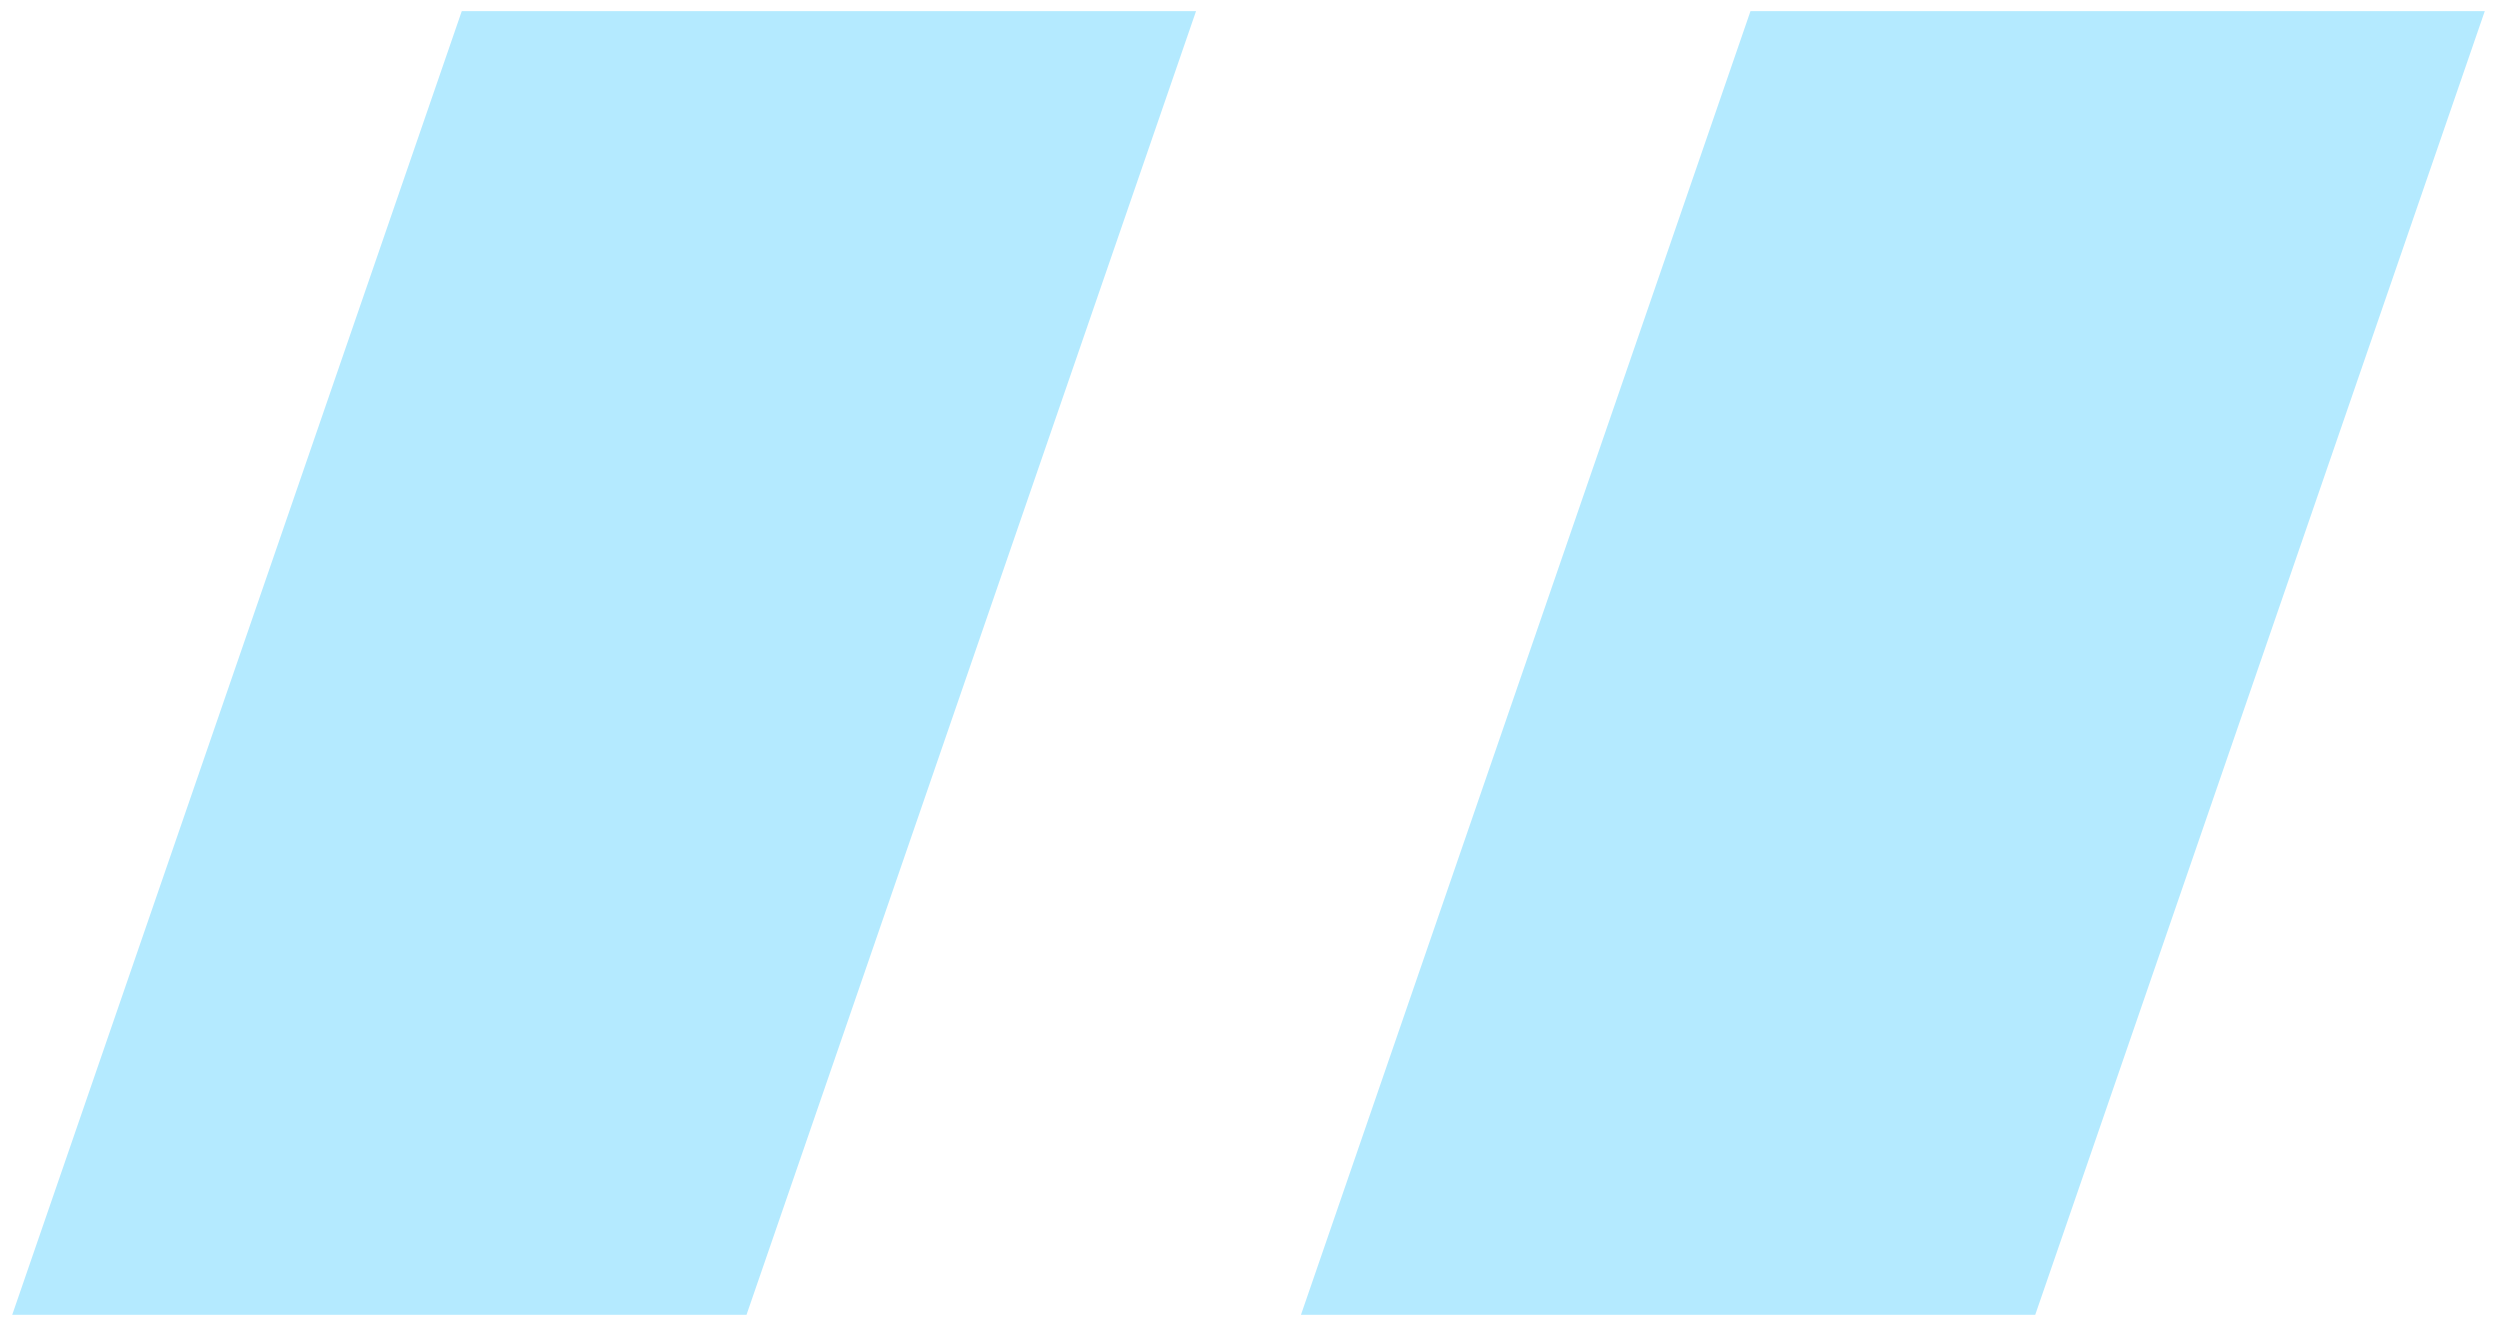 <svg width="160" height="85" viewBox="0 0 160 85" fill="none" xmlns="http://www.w3.org/2000/svg">
<path opacity="0.8" d="M159.026 0.711L130.254 84.149H83.261L112.032 0.711H159.026ZM76.547 0.711L47.776 84.149H0.782L29.554 0.711H76.547Z" fill="#14BBFF" fill-opacity="0.4"/>
</svg>
